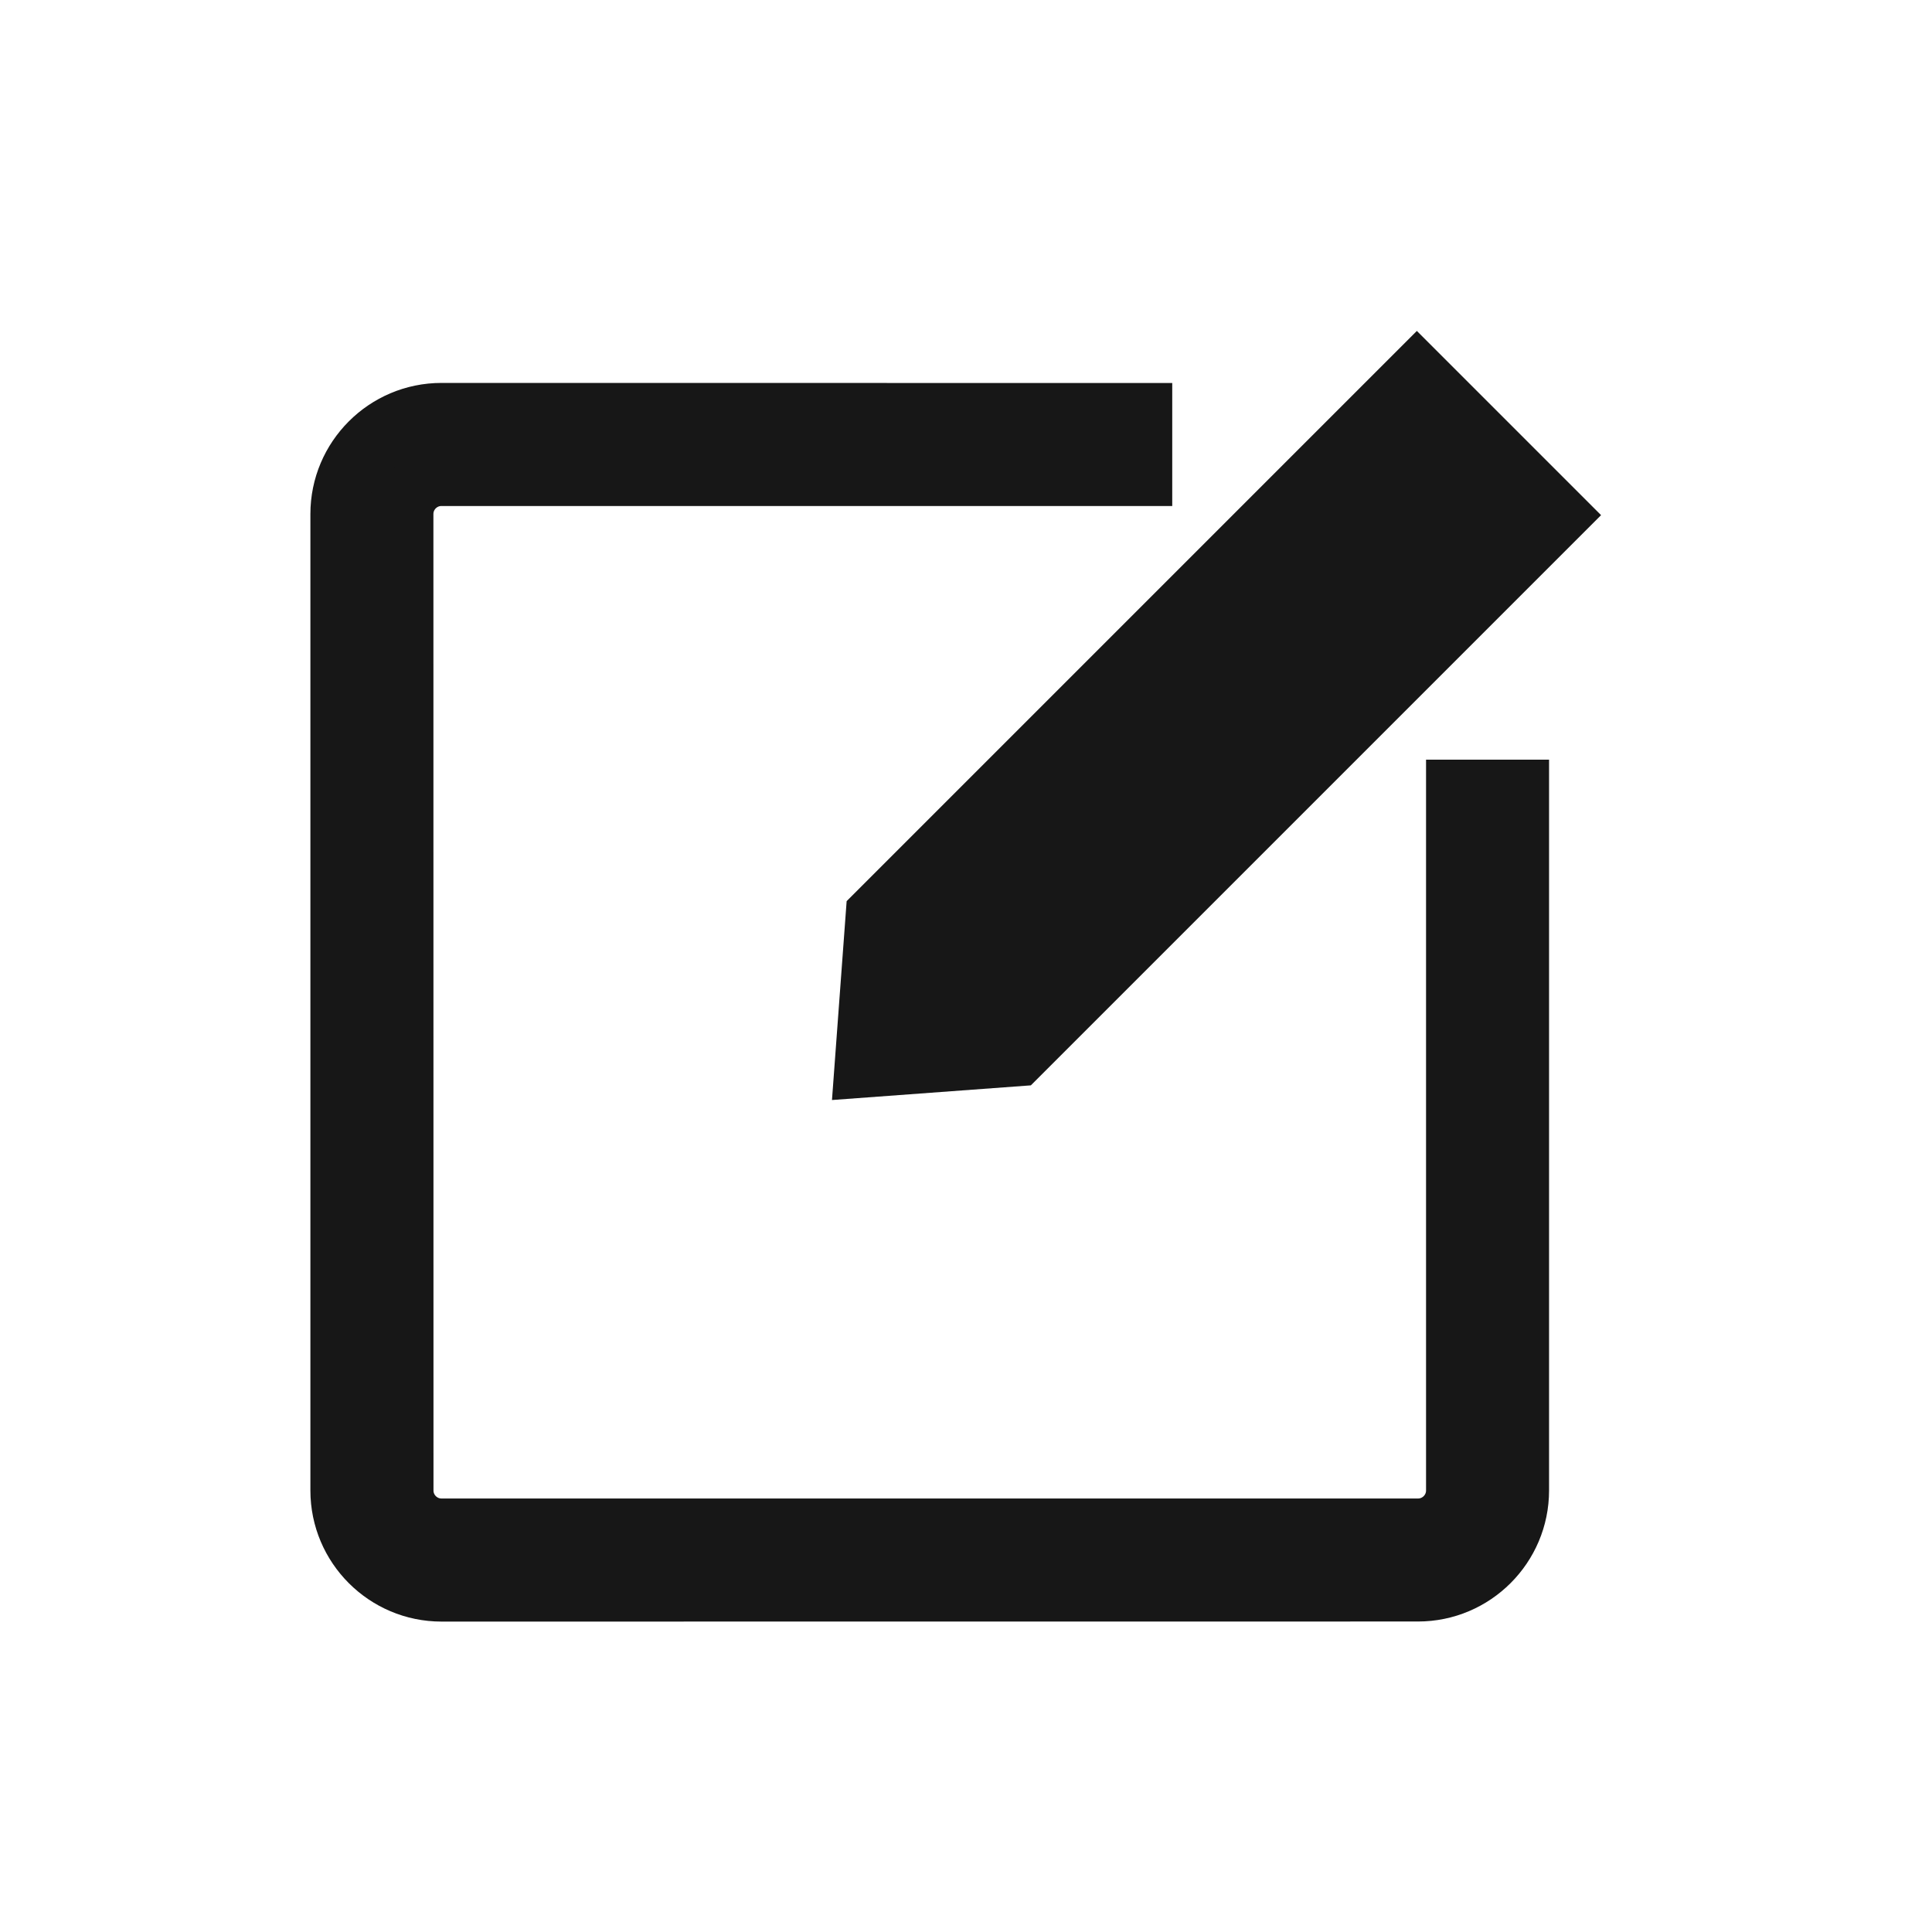 <?xml version="1.0" encoding="UTF-8"?> <svg xmlns="http://www.w3.org/2000/svg" viewBox="0 0 100.00 100.00" data-guides="{&quot;vertical&quot;:[],&quot;horizontal&quot;:[]}"><defs></defs><path fill="#171717" stroke="#171717" fill-opacity="1" stroke-width="3" stroke-opacity="1" color="rgb(51, 51, 51)" fill-rule="evenodd" id="tSvgf5a58e529b" title="Path 2" d="M73.336 19.25C75.807 21.721 78.279 24.193 80.75 26.664C71.397 36.017 62.044 45.37 52.691 54.723C50.023 54.92 47.355 55.116 44.687 55.313C44.884 52.645 45.08 49.977 45.277 47.309C54.63 37.956 63.983 28.603 73.336 19.25ZM75.312 40.82C76.434 40.82 77.557 40.82 78.679 40.82C78.679 52.928 78.679 65.036 78.679 77.144C78.679 80.058 76.308 82.429 73.394 82.429C56.546 82.431 39.699 82.432 22.851 82.433C19.937 82.433 17.566 80.062 17.566 77.148C17.566 60.3 17.566 43.453 17.566 26.605C17.566 23.691 19.937 21.32 22.851 21.32C34.959 21.321 47.067 21.322 59.175 21.324C59.175 22.446 59.175 23.569 59.175 24.691C47.066 24.691 34.956 24.691 22.847 24.691C21.792 24.691 20.933 25.55 20.933 26.605C20.934 43.453 20.936 60.3 20.937 77.148C20.937 78.203 21.796 79.062 22.851 79.062C39.7 79.062 56.549 79.062 73.398 79.062C74.453 79.062 75.312 78.203 75.312 77.148C75.312 65.039 75.312 52.929 75.312 40.82Z"></path></svg> 